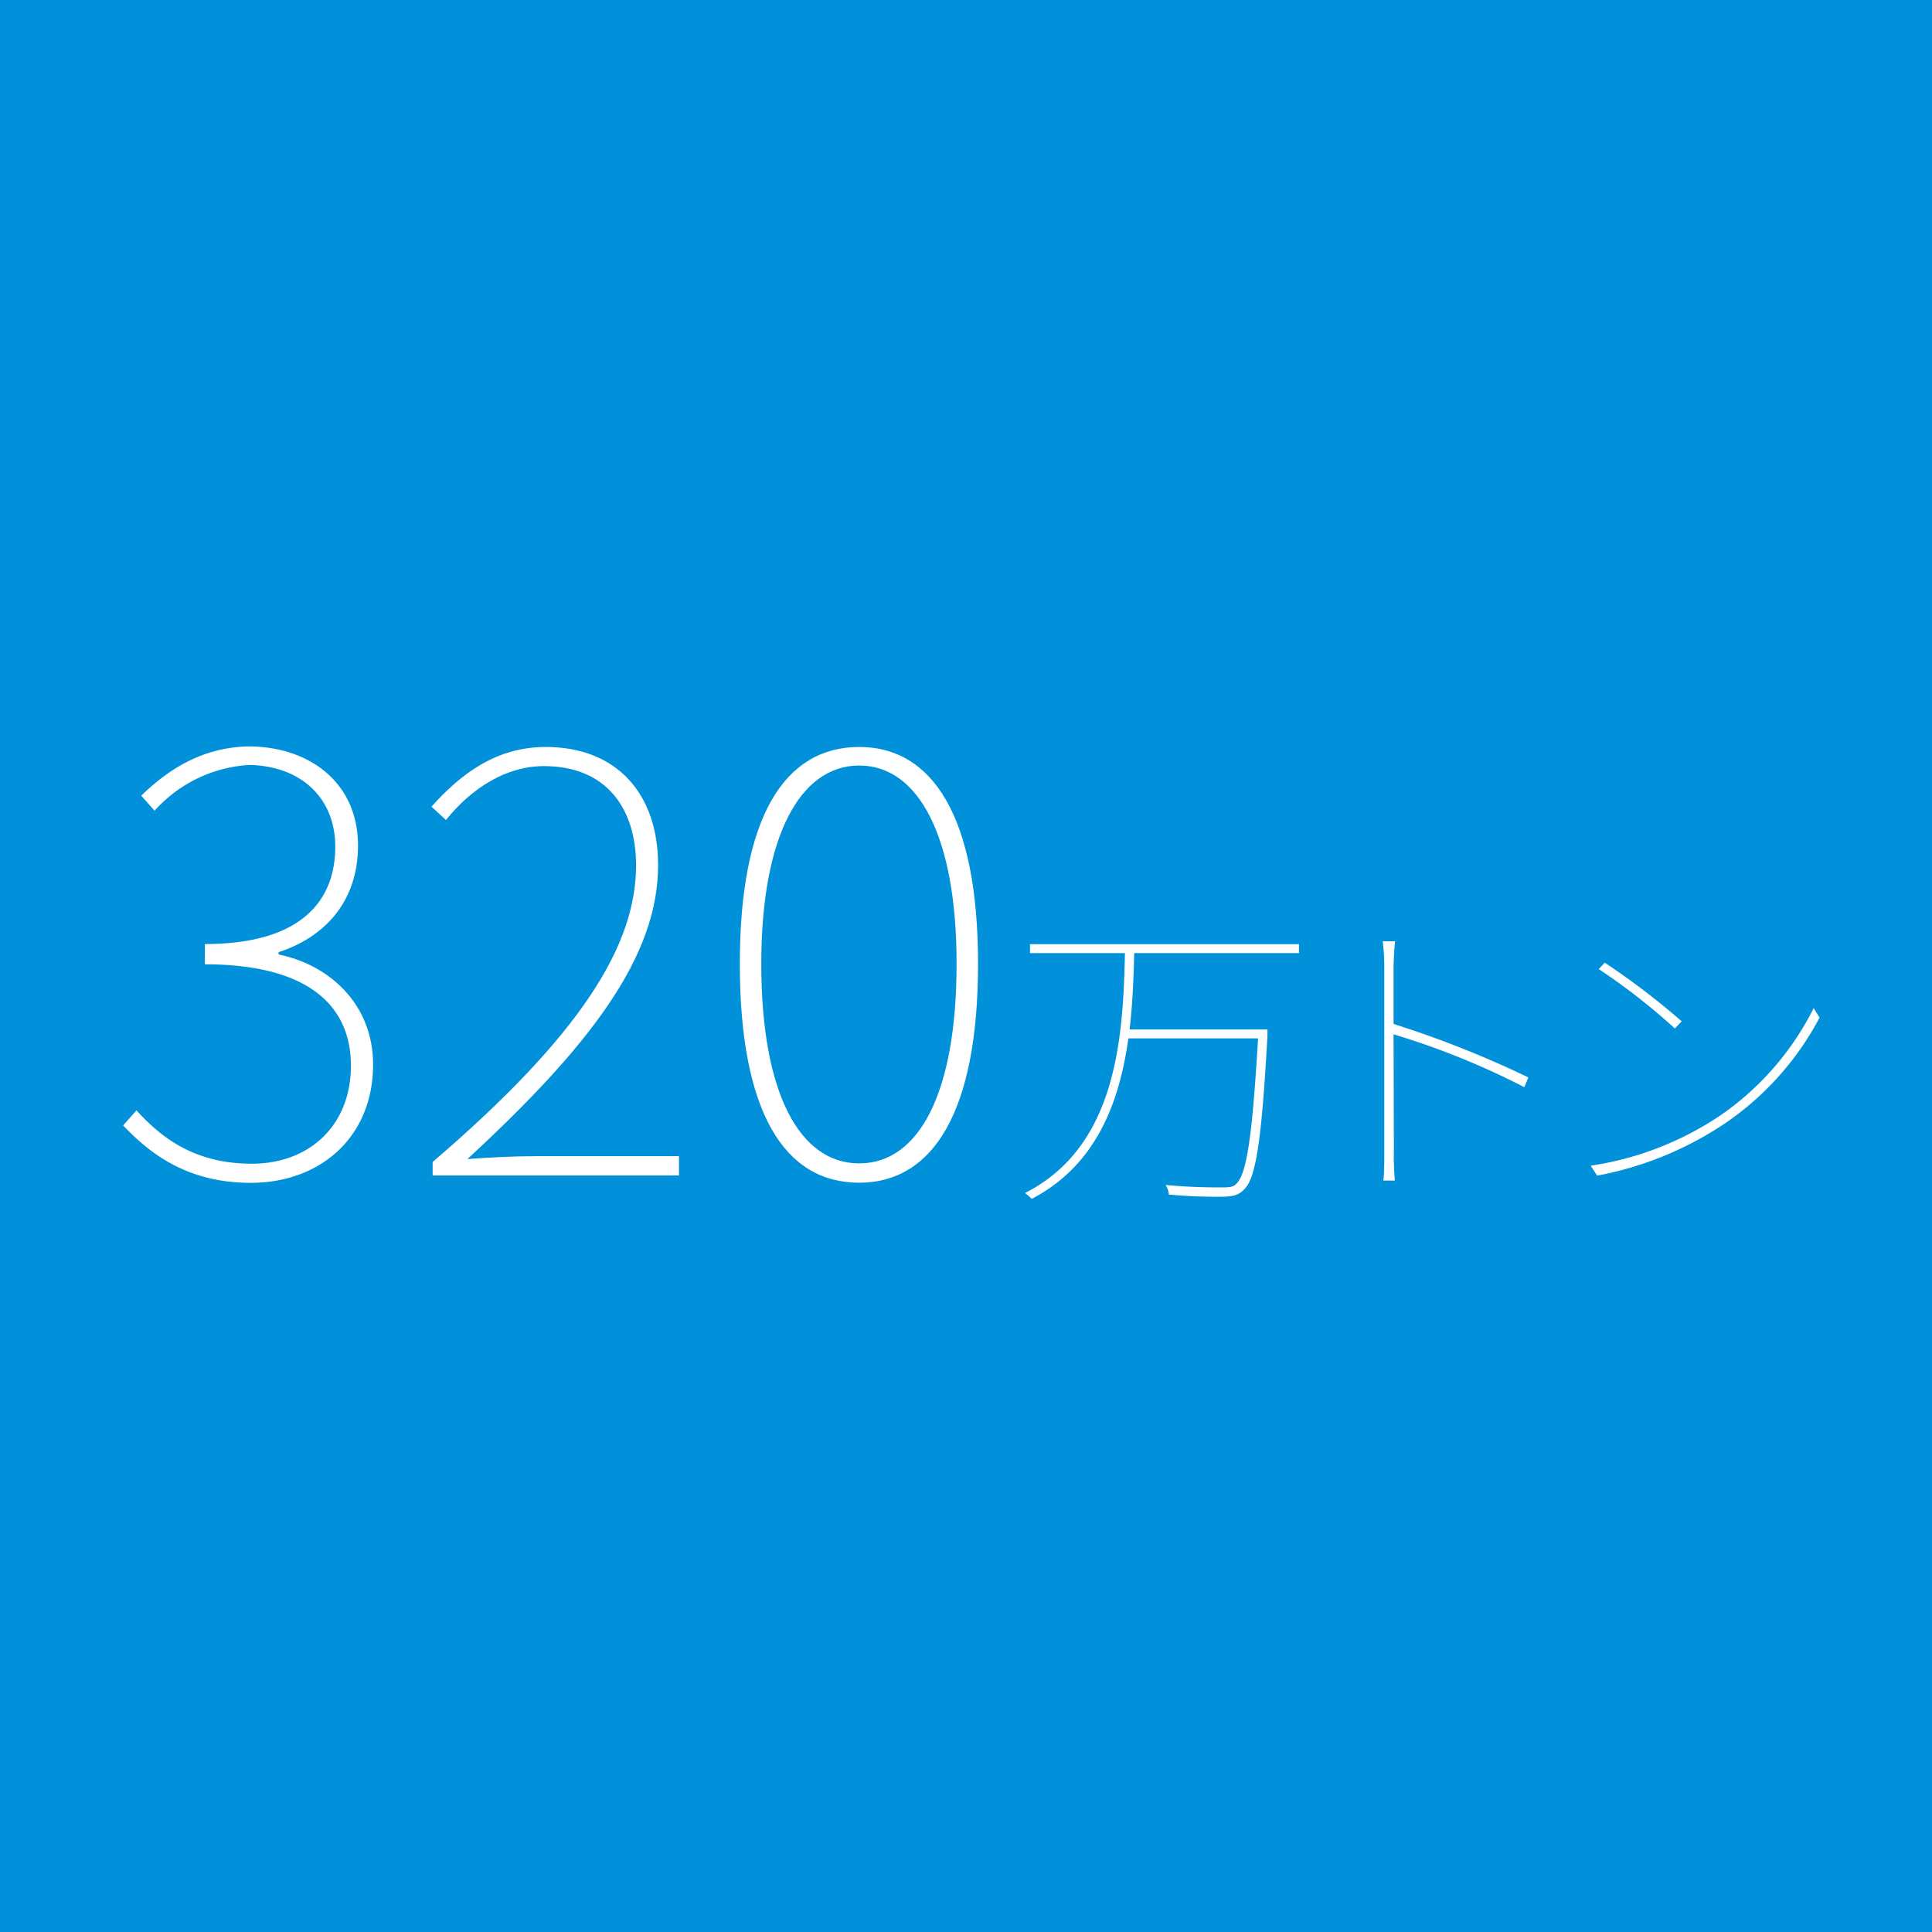 <svg xmlns="http://www.w3.org/2000/svg" viewBox="0 0 300 300"><defs><style>.cls-1{fill:#0091da;}.cls-2{fill:#fff;}</style></defs><title>know_q_img09</title><g id="レイヤー_2" data-name="レイヤー 2"><g id="レイヤー_1-2" data-name="レイヤー 1"><rect class="cls-1" width="300" height="300"/><path class="cls-2" d="M19.12,174.76l2.07-2.34c3.78,4.14,8.91,8.28,17.91,8.28s15.39-6,15.39-15.21c0-9.36-6.66-15.75-22.68-15.75v-3.15c15,0,20.25-6.75,20.25-15.12,0-7.47-5.22-12.51-13.32-12.69A21.42,21.42,0,0,0,24,125.89l-2.07-2.34c4.14-4,9.45-7.56,16.83-7.65,9.36.09,16.83,5.67,16.83,15.39,0,8.91-5.4,14.31-12.33,16.56v.36c7.92,1.62,14.67,7.74,14.67,17.1,0,11.25-8.19,18.36-19,18.36C28.84,183.67,23.08,178.9,19.12,174.76Z"/><path class="cls-2" d="M67.18,180.43c23.22-19.89,31.59-33.75,31.59-46.08,0-8.46-4.32-15.39-14.31-15.39-5.85,0-11.25,3.42-15.21,8.37L67,125.26c4.59-5.13,10.08-9.27,17.73-9.27,11.07,0,17.46,7.29,17.46,18.36,0,14.31-10.71,28.17-29.61,45.63,3.6-.27,7.2-.45,10.71-.45h22.14v3H67.18Z"/><path class="cls-2" d="M114.88,149.65c0-22.77,6.93-33.66,18.54-33.66,11.43,0,18.45,10.89,18.45,33.66,0,23-7,34-18.45,34C121.81,183.67,114.88,172.69,114.88,149.65Zm33.66,0c0-19.8-5.94-30.78-15.12-30.78s-15.21,11-15.21,30.78c0,20.07,5.94,31,15.21,31S148.54,169.72,148.54,149.65Z"/><path class="cls-2" d="M176.12,148c-.09,3.75-.24,7.83-.72,11.86h21.41v1c-.91,16.23-1.77,22-3.6,23.81-.81.87-1.63,1.11-3.22,1.15s-5.08,0-8.49-.33A3.2,3.2,0,0,0,181,184c3.84.38,7.53.38,8.69.38s1.82-.05,2.25-.53c1.63-1.48,2.5-7.15,3.41-22.61H175.21c-1.39,10-5,19.69-15,24.92a9.14,9.14,0,0,0-1.05-.91C173.48,178,174.39,161,174.68,148H159.94v-1.39h41.77V148Z"/><path class="cls-2" d="M236.7,168.82a118.89,118.89,0,0,0-20.31-8.21l.05,18a44.58,44.58,0,0,0,.15,4.71h-1.78c.14-1.2.14-3,.14-4.71V150.39a32.59,32.59,0,0,0-.24-4.23h1.92c-.14,1.25-.24,3.31-.24,4.23V159a157.68,157.68,0,0,1,20.93,8.3Z"/><path class="cls-2" d="M267.08,173.24a44.21,44.21,0,0,0,14.55-16.71l.91,1.49A45.77,45.77,0,0,1,268,174.34a53.06,53.06,0,0,1-20,8.21l-1-1.54A49,49,0,0,0,267.08,173.24Zm-5.95-14.65-1.06,1.11a98.25,98.25,0,0,0-11.81-9.22l.92-1A115,115,0,0,1,261.13,158.59Z"/></g></g></svg>